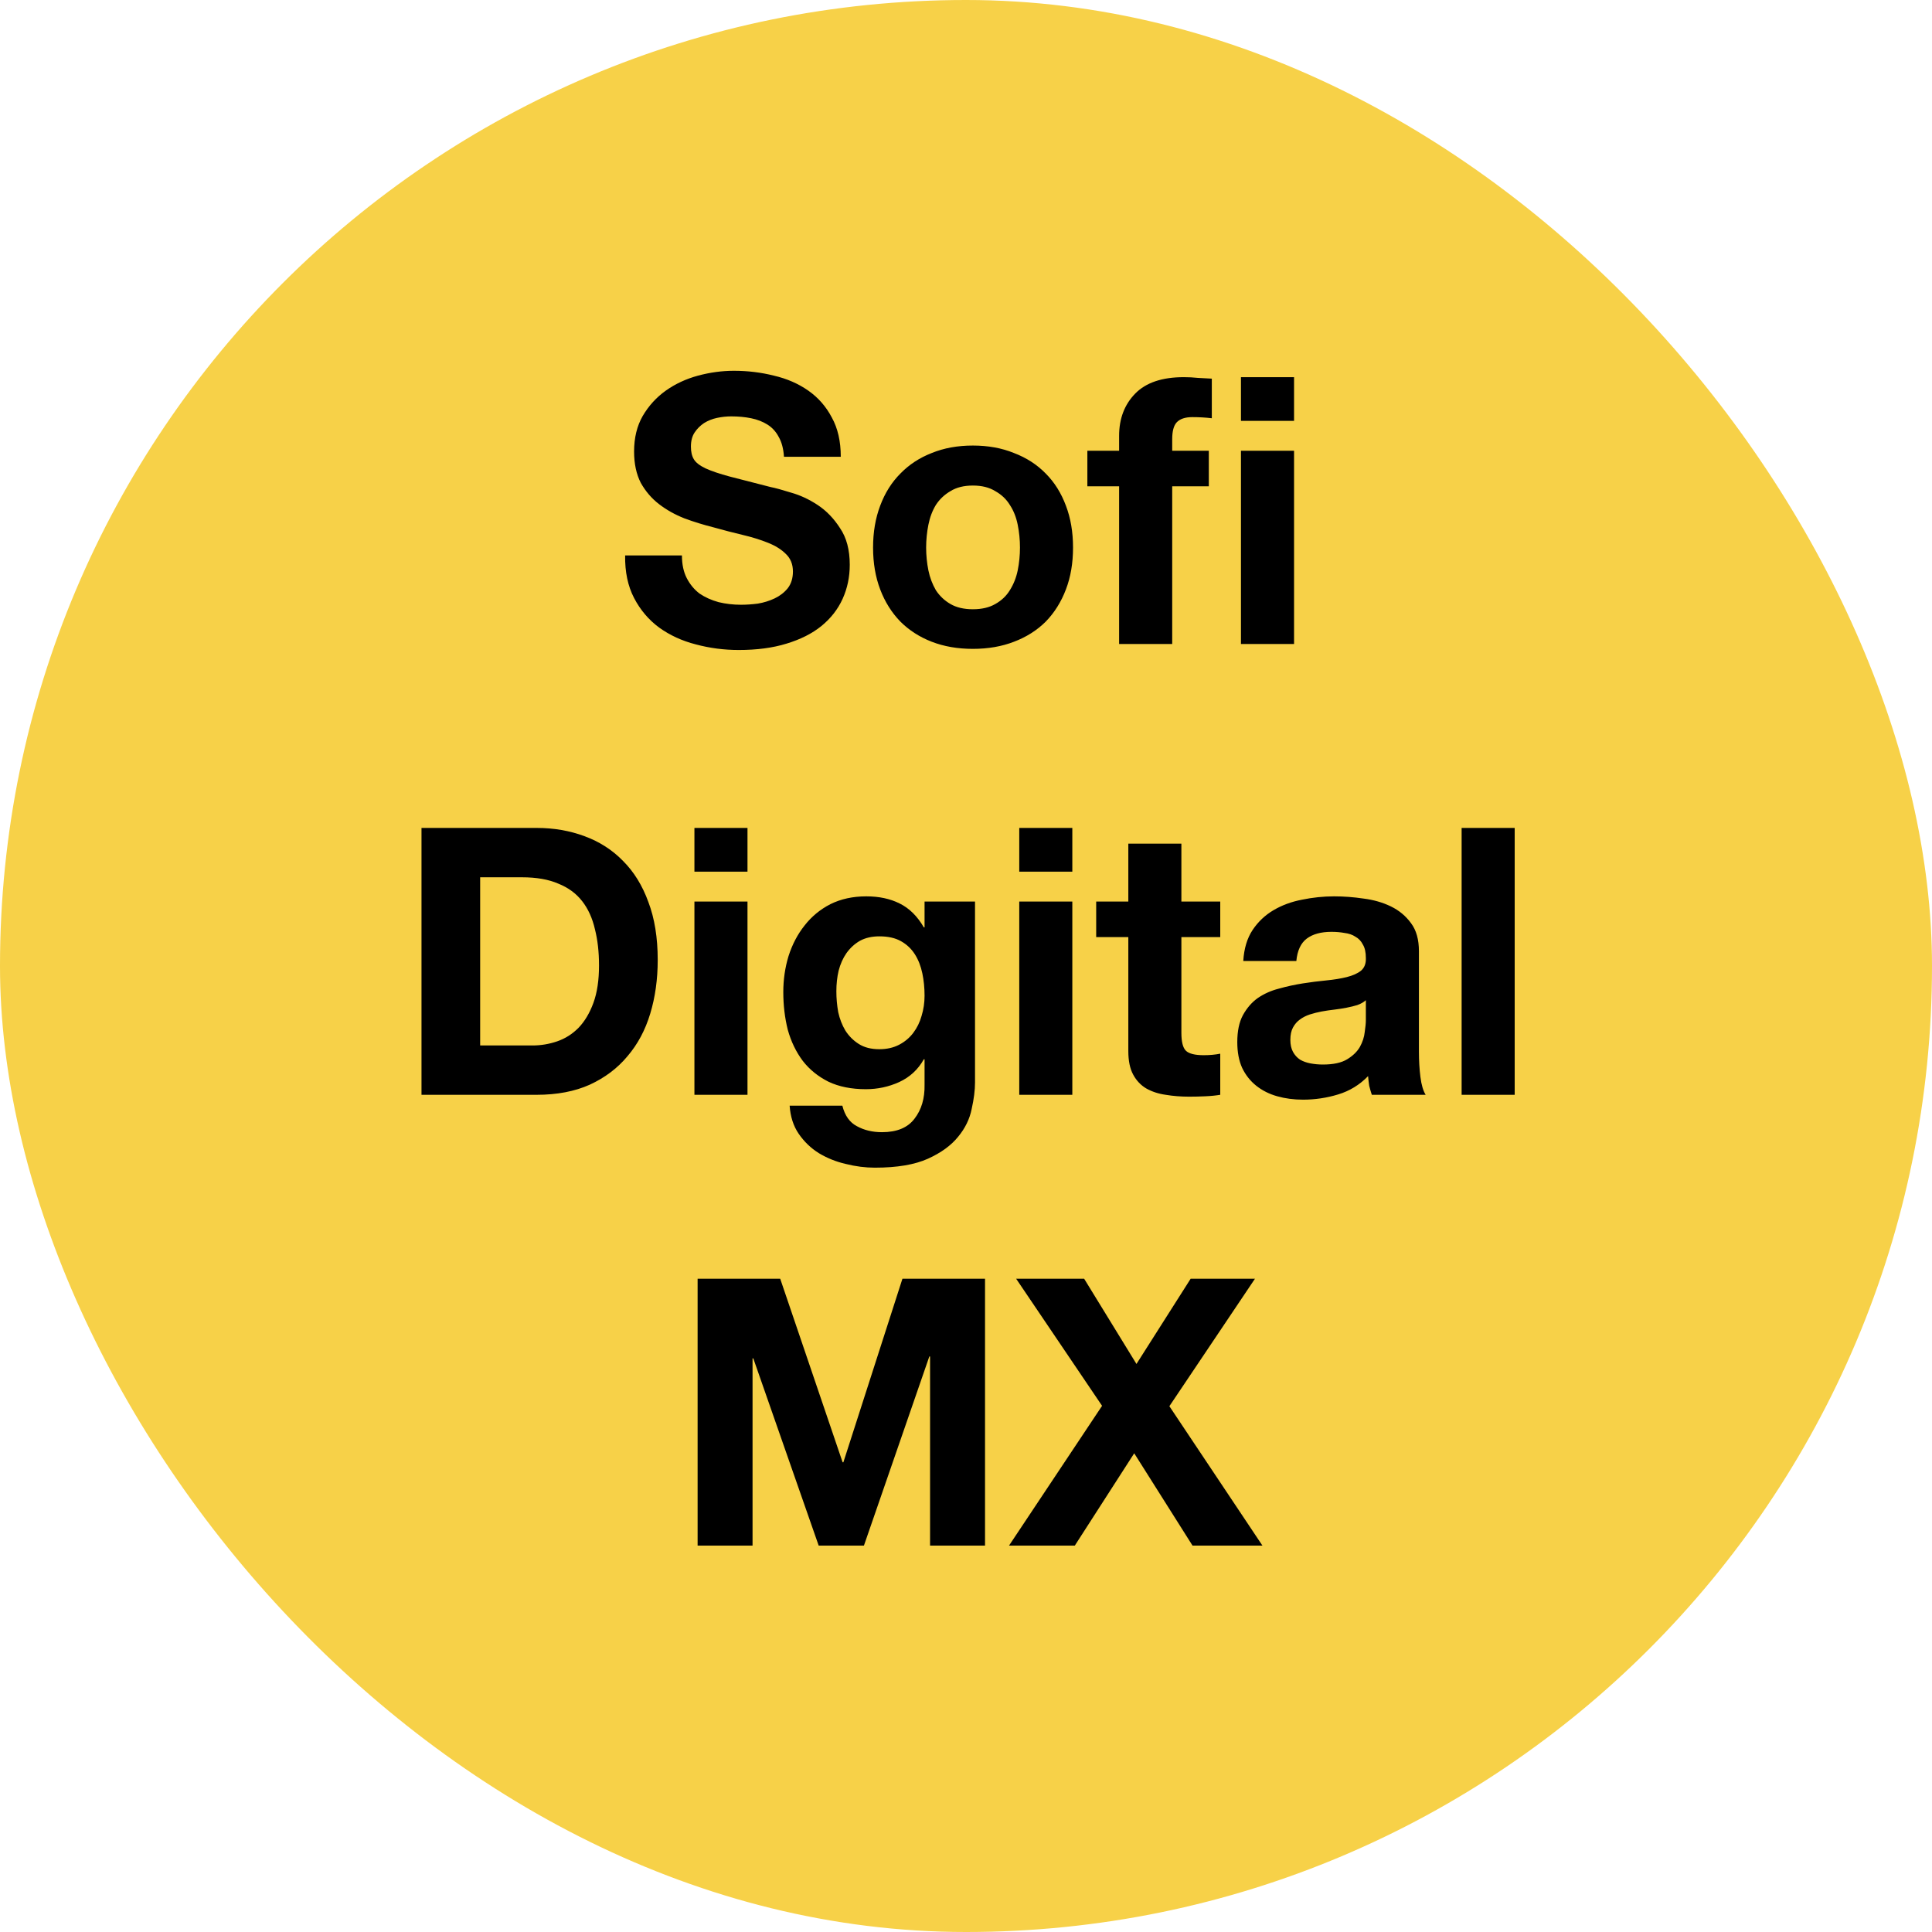 <svg width="60" height="60" viewBox="0 0 60 60" fill="none" xmlns="http://www.w3.org/2000/svg">
<rect width="60" height="60" rx="30" fill="#F7D148"/>
<path d="M21.178 17.249C21.178 17.528 21.229 17.764 21.329 17.957C21.43 18.151 21.561 18.309 21.724 18.433C21.894 18.549 22.091 18.638 22.316 18.7C22.54 18.754 22.772 18.781 23.012 18.781C23.175 18.781 23.349 18.77 23.534 18.746C23.72 18.715 23.894 18.661 24.057 18.584C24.219 18.507 24.355 18.402 24.463 18.27C24.571 18.131 24.625 17.957 24.625 17.748C24.625 17.524 24.552 17.342 24.405 17.203C24.266 17.063 24.08 16.947 23.848 16.855C23.616 16.762 23.353 16.68 23.059 16.611C22.765 16.541 22.467 16.464 22.165 16.379C21.855 16.301 21.553 16.208 21.259 16.1C20.965 15.984 20.702 15.837 20.47 15.659C20.238 15.481 20.049 15.26 19.901 14.997C19.762 14.726 19.692 14.402 19.692 14.022C19.692 13.597 19.782 13.229 19.959 12.92C20.145 12.602 20.385 12.339 20.679 12.13C20.973 11.921 21.306 11.767 21.677 11.666C22.049 11.566 22.42 11.515 22.792 11.515C23.225 11.515 23.639 11.566 24.034 11.666C24.436 11.759 24.792 11.914 25.101 12.13C25.411 12.347 25.655 12.626 25.833 12.966C26.018 13.299 26.111 13.705 26.111 14.185H24.347C24.331 13.937 24.277 13.732 24.184 13.57C24.099 13.407 23.983 13.28 23.836 13.187C23.689 13.094 23.519 13.028 23.326 12.989C23.14 12.951 22.935 12.931 22.71 12.931C22.563 12.931 22.416 12.947 22.269 12.978C22.122 13.009 21.987 13.063 21.863 13.14C21.747 13.218 21.65 13.314 21.573 13.43C21.495 13.546 21.457 13.694 21.457 13.871C21.457 14.034 21.488 14.165 21.55 14.266C21.611 14.367 21.732 14.46 21.91 14.545C22.095 14.63 22.347 14.715 22.664 14.8C22.989 14.885 23.411 14.993 23.929 15.125C24.084 15.156 24.297 15.214 24.567 15.299C24.846 15.377 25.121 15.504 25.392 15.682C25.662 15.86 25.895 16.1 26.088 16.402C26.289 16.696 26.39 17.075 26.39 17.539C26.39 17.919 26.316 18.27 26.169 18.596C26.022 18.921 25.802 19.203 25.508 19.443C25.221 19.675 24.861 19.857 24.428 19.988C24.003 20.12 23.507 20.186 22.942 20.186C22.486 20.186 22.041 20.128 21.608 20.012C21.182 19.903 20.803 19.729 20.47 19.489C20.145 19.249 19.886 18.944 19.692 18.572C19.499 18.201 19.406 17.76 19.414 17.249H21.178ZM28.762 17.005C28.762 17.245 28.786 17.481 28.832 17.713C28.878 17.938 28.956 18.143 29.064 18.329C29.18 18.507 29.331 18.65 29.517 18.758C29.703 18.866 29.935 18.921 30.213 18.921C30.492 18.921 30.724 18.866 30.91 18.758C31.103 18.65 31.254 18.507 31.362 18.329C31.479 18.143 31.56 17.938 31.606 17.713C31.653 17.481 31.676 17.245 31.676 17.005C31.676 16.765 31.653 16.529 31.606 16.297C31.56 16.065 31.479 15.86 31.362 15.682C31.254 15.504 31.103 15.361 30.91 15.253C30.724 15.137 30.492 15.079 30.213 15.079C29.935 15.079 29.703 15.137 29.517 15.253C29.331 15.361 29.18 15.504 29.064 15.682C28.956 15.86 28.878 16.065 28.832 16.297C28.786 16.529 28.762 16.765 28.762 17.005ZM27.114 17.005C27.114 16.526 27.188 16.092 27.335 15.705C27.482 15.311 27.691 14.978 27.962 14.707C28.232 14.429 28.557 14.216 28.936 14.069C29.316 13.914 29.741 13.837 30.213 13.837C30.685 13.837 31.111 13.914 31.49 14.069C31.877 14.216 32.206 14.429 32.477 14.707C32.748 14.978 32.956 15.311 33.103 15.705C33.251 16.092 33.324 16.526 33.324 17.005C33.324 17.485 33.251 17.919 33.103 18.305C32.956 18.692 32.748 19.025 32.477 19.304C32.206 19.574 31.877 19.783 31.49 19.93C31.111 20.077 30.685 20.151 30.213 20.151C29.741 20.151 29.316 20.077 28.936 19.93C28.557 19.783 28.232 19.574 27.962 19.304C27.691 19.025 27.482 18.692 27.335 18.305C27.188 17.919 27.114 17.485 27.114 17.005ZM34.755 15.102H33.769V13.999H34.755V13.535C34.755 13.001 34.922 12.564 35.255 12.223C35.587 11.883 36.09 11.713 36.764 11.713C36.911 11.713 37.058 11.72 37.205 11.736C37.352 11.743 37.495 11.751 37.634 11.759V12.989C37.441 12.966 37.239 12.954 37.031 12.954C36.806 12.954 36.644 13.009 36.543 13.117C36.45 13.218 36.404 13.392 36.404 13.639V13.999H37.541V15.102H36.404V20H34.755V15.102ZM38.539 13.999H40.188V20H38.539V13.999ZM40.188 13.071H38.539V11.713H40.188V13.071ZM14.912 32.468H16.537C16.8 32.468 17.056 32.425 17.303 32.34C17.551 32.255 17.771 32.116 17.965 31.922C18.158 31.721 18.313 31.462 18.429 31.145C18.545 30.827 18.603 30.441 18.603 29.984C18.603 29.566 18.561 29.191 18.476 28.858C18.398 28.518 18.267 28.227 18.081 27.988C17.895 27.748 17.648 27.566 17.338 27.442C17.036 27.311 16.661 27.245 16.212 27.245H14.912V32.468ZM13.09 25.712H16.665C17.199 25.712 17.694 25.798 18.151 25.968C18.615 26.138 19.013 26.393 19.346 26.734C19.687 27.074 19.95 27.5 20.135 28.011C20.329 28.521 20.426 29.121 20.426 29.81C20.426 30.413 20.348 30.971 20.193 31.481C20.039 31.992 19.803 32.433 19.485 32.804C19.176 33.176 18.785 33.47 18.313 33.687C17.849 33.895 17.299 34 16.665 34H13.09V25.712ZM23.214 27.071H21.566V25.712H23.214V27.071ZM21.566 27.999H23.214V34H21.566V27.999ZM27.309 32.584C27.541 32.584 27.746 32.538 27.924 32.445C28.102 32.352 28.249 32.228 28.365 32.073C28.481 31.919 28.566 31.744 28.62 31.551C28.682 31.35 28.713 31.141 28.713 30.924C28.713 30.677 28.69 30.444 28.644 30.228C28.597 30.003 28.52 29.806 28.412 29.636C28.303 29.465 28.16 29.33 27.982 29.23C27.804 29.129 27.58 29.079 27.309 29.079C27.077 29.079 26.875 29.125 26.705 29.218C26.543 29.311 26.404 29.438 26.287 29.601C26.179 29.756 26.098 29.938 26.044 30.146C25.997 30.348 25.974 30.56 25.974 30.785C25.974 31.002 25.993 31.218 26.032 31.435C26.078 31.644 26.152 31.833 26.253 32.004C26.361 32.174 26.5 32.313 26.67 32.421C26.841 32.53 27.053 32.584 27.309 32.584ZM30.28 33.617C30.28 33.857 30.245 34.132 30.176 34.441C30.114 34.751 29.975 35.037 29.758 35.3C29.541 35.571 29.228 35.799 28.818 35.985C28.408 36.17 27.858 36.263 27.169 36.263C26.875 36.263 26.574 36.225 26.264 36.147C25.962 36.078 25.684 35.965 25.428 35.811C25.181 35.656 24.972 35.455 24.802 35.207C24.639 34.967 24.546 34.677 24.523 34.337H26.16C26.237 34.646 26.388 34.859 26.612 34.975C26.837 35.099 27.096 35.161 27.39 35.161C27.854 35.161 28.191 35.021 28.4 34.743C28.617 34.464 28.721 34.112 28.713 33.687V32.897H28.69C28.512 33.215 28.257 33.451 27.924 33.605C27.599 33.752 27.255 33.826 26.891 33.826C26.442 33.826 26.055 33.748 25.73 33.594C25.405 33.431 25.138 33.215 24.929 32.944C24.721 32.665 24.566 32.344 24.465 31.98C24.372 31.609 24.326 31.218 24.326 30.808C24.326 30.421 24.38 30.05 24.488 29.694C24.604 29.33 24.771 29.013 24.987 28.742C25.204 28.463 25.471 28.243 25.788 28.08C26.113 27.918 26.485 27.837 26.903 27.837C27.297 27.837 27.642 27.91 27.936 28.057C28.237 28.204 28.489 28.452 28.69 28.8H28.713V27.999H30.28V33.617ZM33.302 27.071H31.654V25.712H33.302V27.071ZM31.654 27.999H33.302V34H31.654V27.999ZM36.689 27.999H37.896V29.102H36.689V32.073C36.689 32.352 36.735 32.538 36.828 32.63C36.921 32.723 37.107 32.77 37.385 32.77C37.478 32.77 37.567 32.766 37.652 32.758C37.737 32.75 37.819 32.739 37.896 32.723V34C37.757 34.023 37.602 34.039 37.432 34.046C37.262 34.054 37.095 34.058 36.933 34.058C36.677 34.058 36.434 34.039 36.202 34C35.977 33.969 35.776 33.903 35.598 33.803C35.428 33.702 35.292 33.559 35.192 33.373C35.091 33.188 35.041 32.944 35.041 32.642V29.102H34.043V27.999H35.041V26.2H36.689V27.999ZM38.611 29.845C38.634 29.458 38.731 29.137 38.901 28.881C39.071 28.626 39.288 28.421 39.551 28.266C39.814 28.111 40.108 28.003 40.433 27.941C40.766 27.872 41.099 27.837 41.431 27.837C41.733 27.837 42.039 27.86 42.348 27.906C42.658 27.945 42.94 28.026 43.196 28.15C43.451 28.274 43.66 28.448 43.822 28.672C43.985 28.889 44.066 29.179 44.066 29.543V32.665C44.066 32.936 44.081 33.195 44.112 33.443C44.143 33.691 44.198 33.876 44.275 34H42.603C42.573 33.907 42.545 33.814 42.522 33.721C42.507 33.621 42.495 33.52 42.487 33.42C42.224 33.691 41.915 33.88 41.559 33.988C41.203 34.097 40.839 34.151 40.468 34.151C40.181 34.151 39.914 34.116 39.667 34.046C39.419 33.977 39.203 33.868 39.017 33.721C38.831 33.574 38.684 33.389 38.576 33.164C38.475 32.94 38.425 32.673 38.425 32.363C38.425 32.023 38.483 31.744 38.599 31.528C38.723 31.303 38.878 31.125 39.063 30.994C39.257 30.862 39.474 30.765 39.713 30.704C39.961 30.634 40.209 30.58 40.456 30.541C40.704 30.502 40.948 30.471 41.188 30.448C41.427 30.425 41.64 30.39 41.826 30.344C42.012 30.297 42.159 30.232 42.267 30.146C42.375 30.054 42.425 29.922 42.418 29.752C42.418 29.574 42.387 29.434 42.325 29.334C42.271 29.226 42.193 29.144 42.093 29.09C42 29.028 41.888 28.99 41.756 28.974C41.632 28.951 41.497 28.939 41.35 28.939C41.025 28.939 40.77 29.009 40.584 29.148C40.398 29.288 40.29 29.52 40.259 29.845H38.611ZM42.418 31.063C42.348 31.125 42.259 31.176 42.151 31.214C42.05 31.245 41.938 31.272 41.814 31.296C41.698 31.319 41.574 31.338 41.443 31.354C41.311 31.369 41.18 31.388 41.048 31.412C40.924 31.435 40.801 31.466 40.677 31.505C40.561 31.543 40.456 31.597 40.363 31.667C40.278 31.729 40.209 31.81 40.154 31.911C40.1 32.011 40.073 32.139 40.073 32.294C40.073 32.441 40.1 32.565 40.154 32.665C40.209 32.766 40.282 32.847 40.375 32.909C40.468 32.963 40.576 33.002 40.7 33.025C40.824 33.048 40.951 33.06 41.083 33.06C41.408 33.06 41.66 33.006 41.837 32.897C42.015 32.789 42.147 32.661 42.232 32.514C42.317 32.359 42.367 32.205 42.383 32.05C42.406 31.895 42.418 31.771 42.418 31.679V31.063ZM45.392 25.712H47.04V34H45.392V25.712ZM21.665 39.712H24.23L26.168 45.412H26.192L28.026 39.712H30.591V48H28.884V42.127H28.861L26.83 48H25.425L23.394 42.185H23.371V48H21.665V39.712ZM34.226 43.659L31.557 39.712H33.669L35.294 42.359L36.977 39.712H38.974L36.316 43.671L39.206 48H37.035L35.224 45.133L33.379 48H31.336L34.226 43.659Z" fill="black"/>
</svg>
